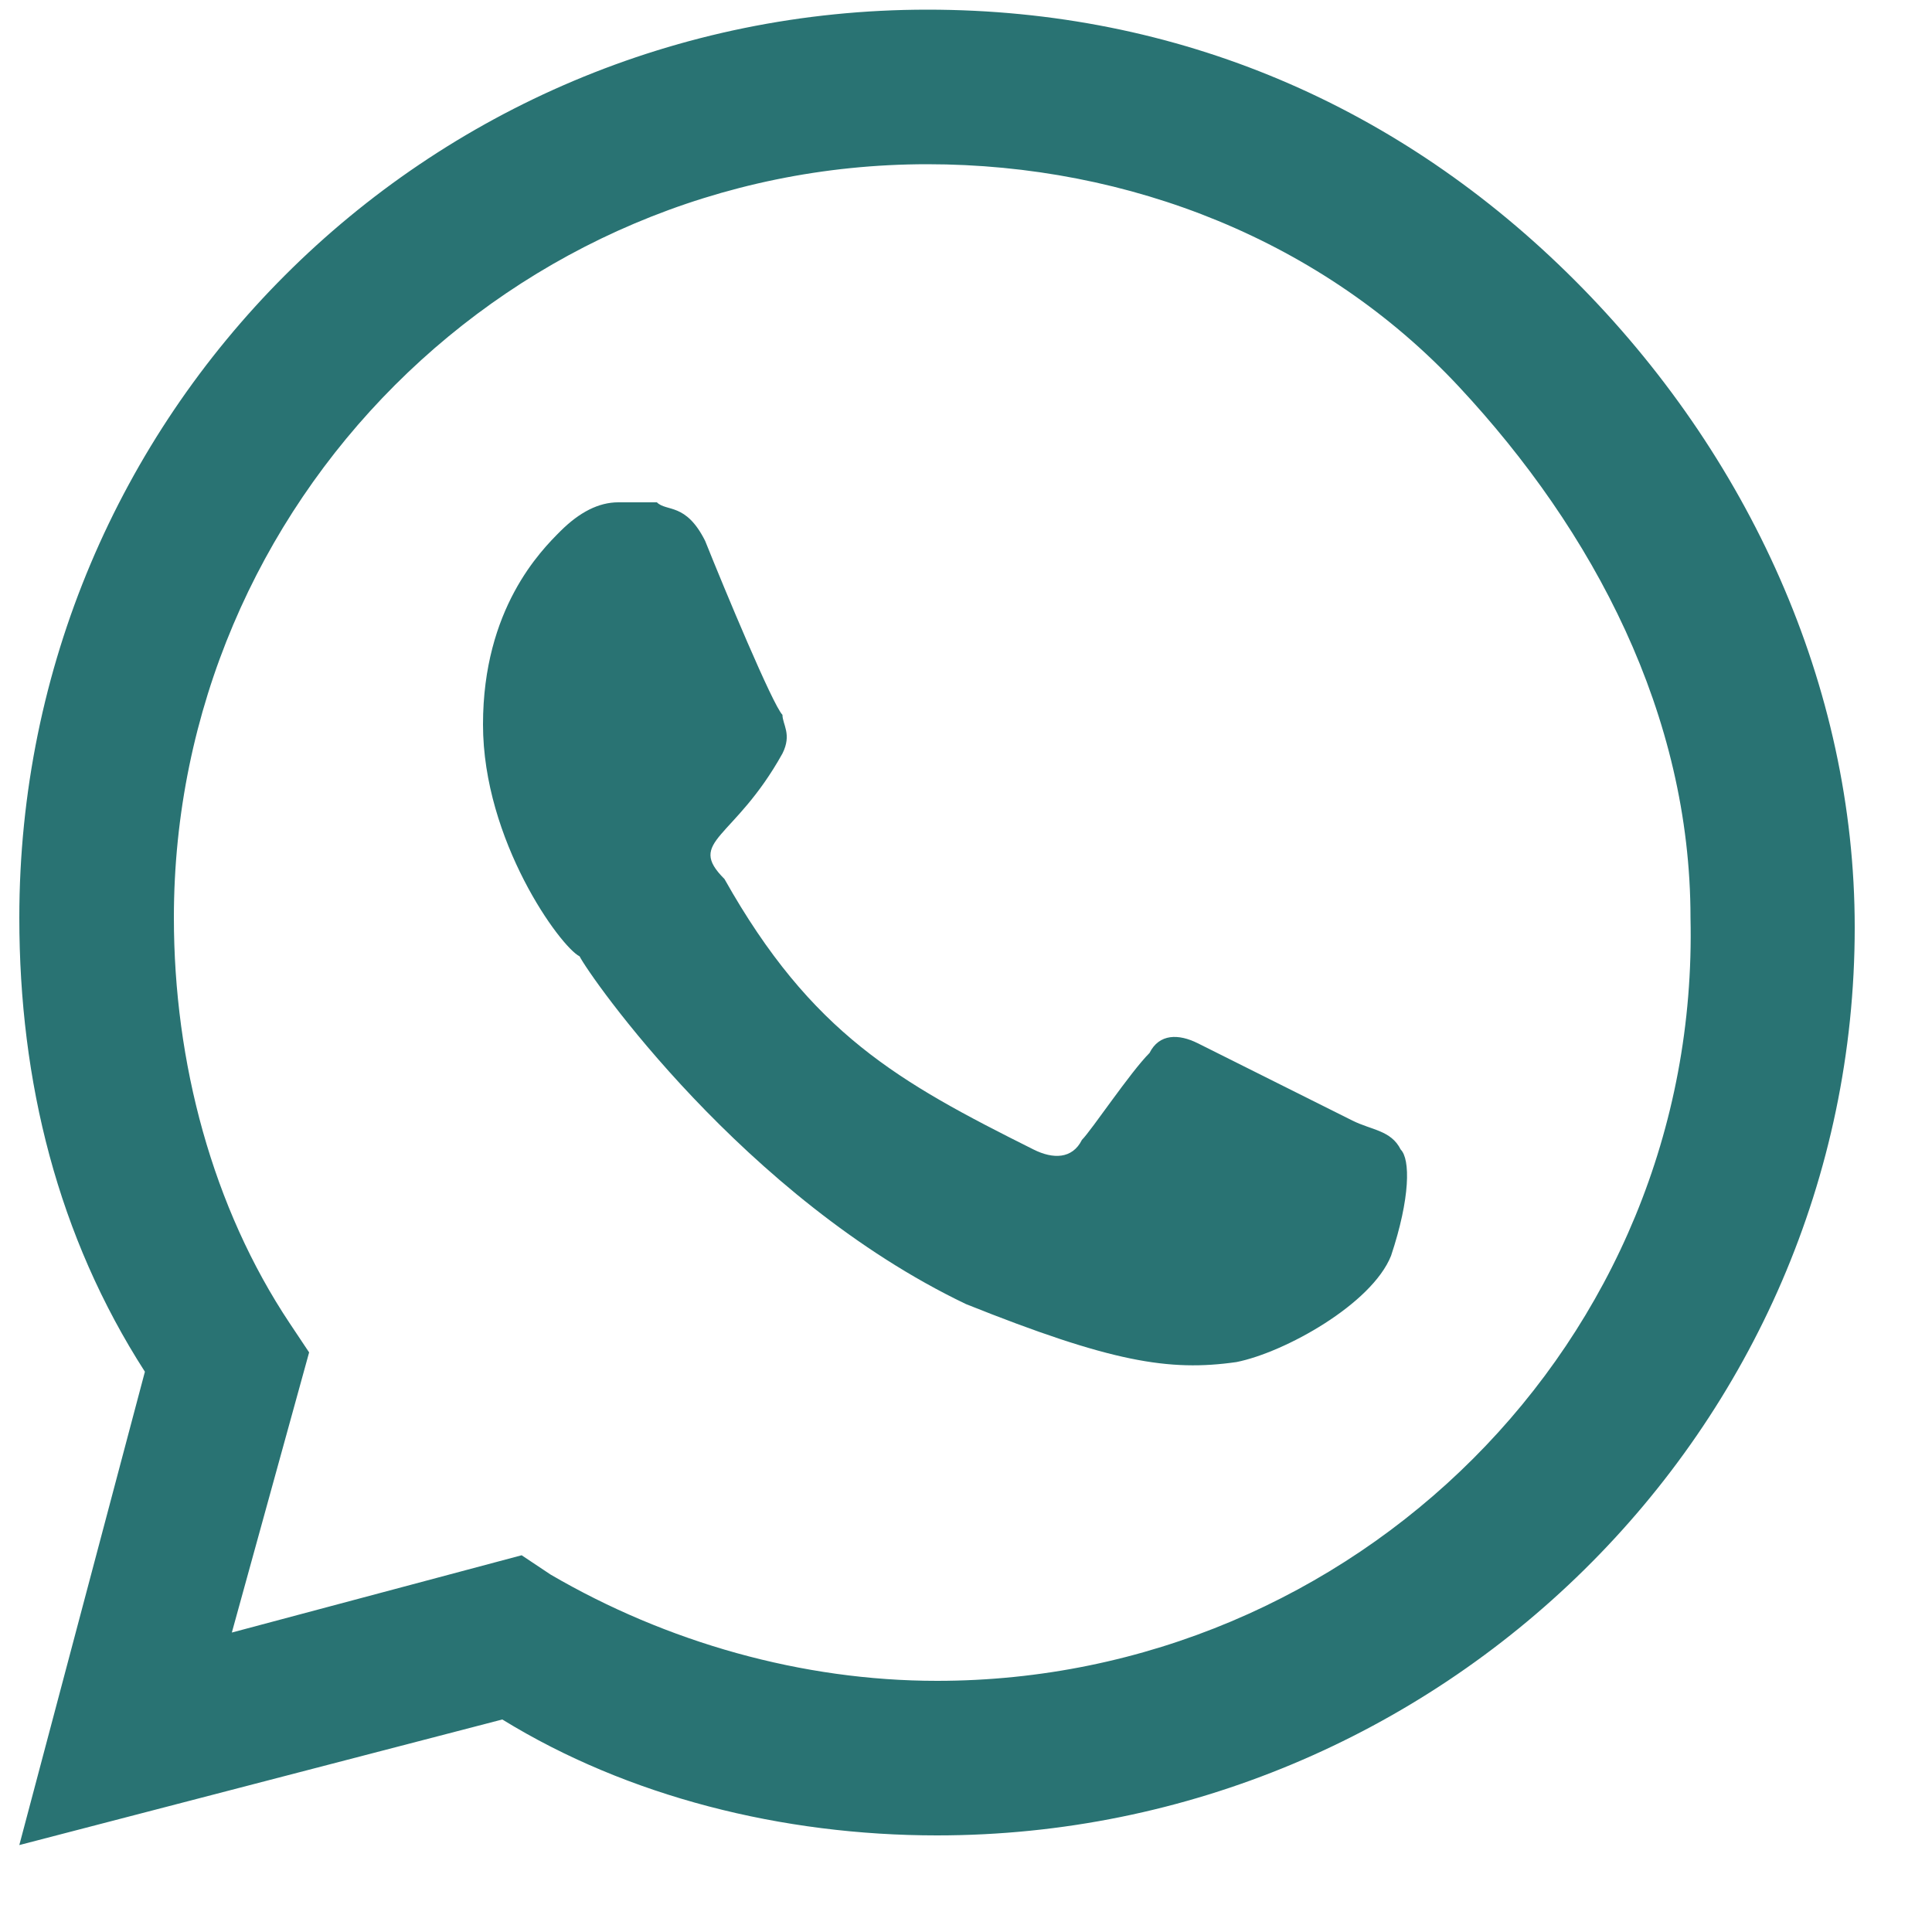 <?xml version="1.0" encoding="utf-8"?>
<!-- Generator: Adobe Illustrator 26.3.1, SVG Export Plug-In . SVG Version: 6.00 Build 0)  -->
<svg version="1.1" id="Layer_1" xmlns="http://www.w3.org/2000/svg" xmlns:xlink="http://www.w3.org/1999/xlink" x="0px" y="0px"
	 viewBox="0 0 20 20" style="enable-background:new 0 0 20 20;" xml:space="preserve">
<style type="text/css">
	.st0{fill:#297373;}
</style>
<path class="st0" d="M16.3,2.9c-1.8-1.8-4.1-2.8-6.7-2.8c-5.2,0-9.4,4.2-9.4,9.4c0,1.7,0.4,3.3,1.3,4.7l-1.3,4.9l5-1.3
	C6.5,18.6,8.1,19,9.7,19h0c5.2,0,9.5-4.2,9.5-9.4C19.2,7.1,18.1,4.7,16.3,2.9z M9.7,17.4c-1.4,0-2.8-0.4-4-1.1l-0.3-0.2l-3,0.8
	L3.2,14L3,13.7c-0.8-1.2-1.2-2.7-1.2-4.2c0-4.3,3.5-7.8,7.8-7.8c2.1,0,4.1,0.8,5.5,2.3s2.4,3.4,2.4,5.5C17.6,13.9,14,17.4,9.7,17.4z
	 M14,11.6c-0.2-0.1-1.4-0.7-1.6-0.8c-0.2-0.1-0.4-0.1-0.5,0.1c-0.2,0.2-0.6,0.8-0.7,0.9c-0.1,0.2-0.3,0.2-0.5,0.1
	c-1.4-0.7-2.3-1.2-3.2-2.8C7.1,8.7,7.6,8.7,8.1,7.8c0.1-0.2,0-0.3,0-0.4C8,7.3,7.5,6.1,7.3,5.6C7.1,5.2,6.9,5.3,6.8,5.2
	c-0.1,0-0.3,0-0.4,0c-0.2,0-0.4,0.1-0.6,0.3c-0.2,0.2-0.8,0.8-0.8,2s0.8,2.3,1,2.4c0.1,0.2,1.7,2.5,4,3.6c1.5,0.6,2.1,0.7,2.8,0.6
	c0.5-0.1,1.4-0.6,1.6-1.1c0.2-0.6,0.2-1,0.1-1.1C14.4,11.7,14.2,11.7,14,11.6z"/>
</svg>
